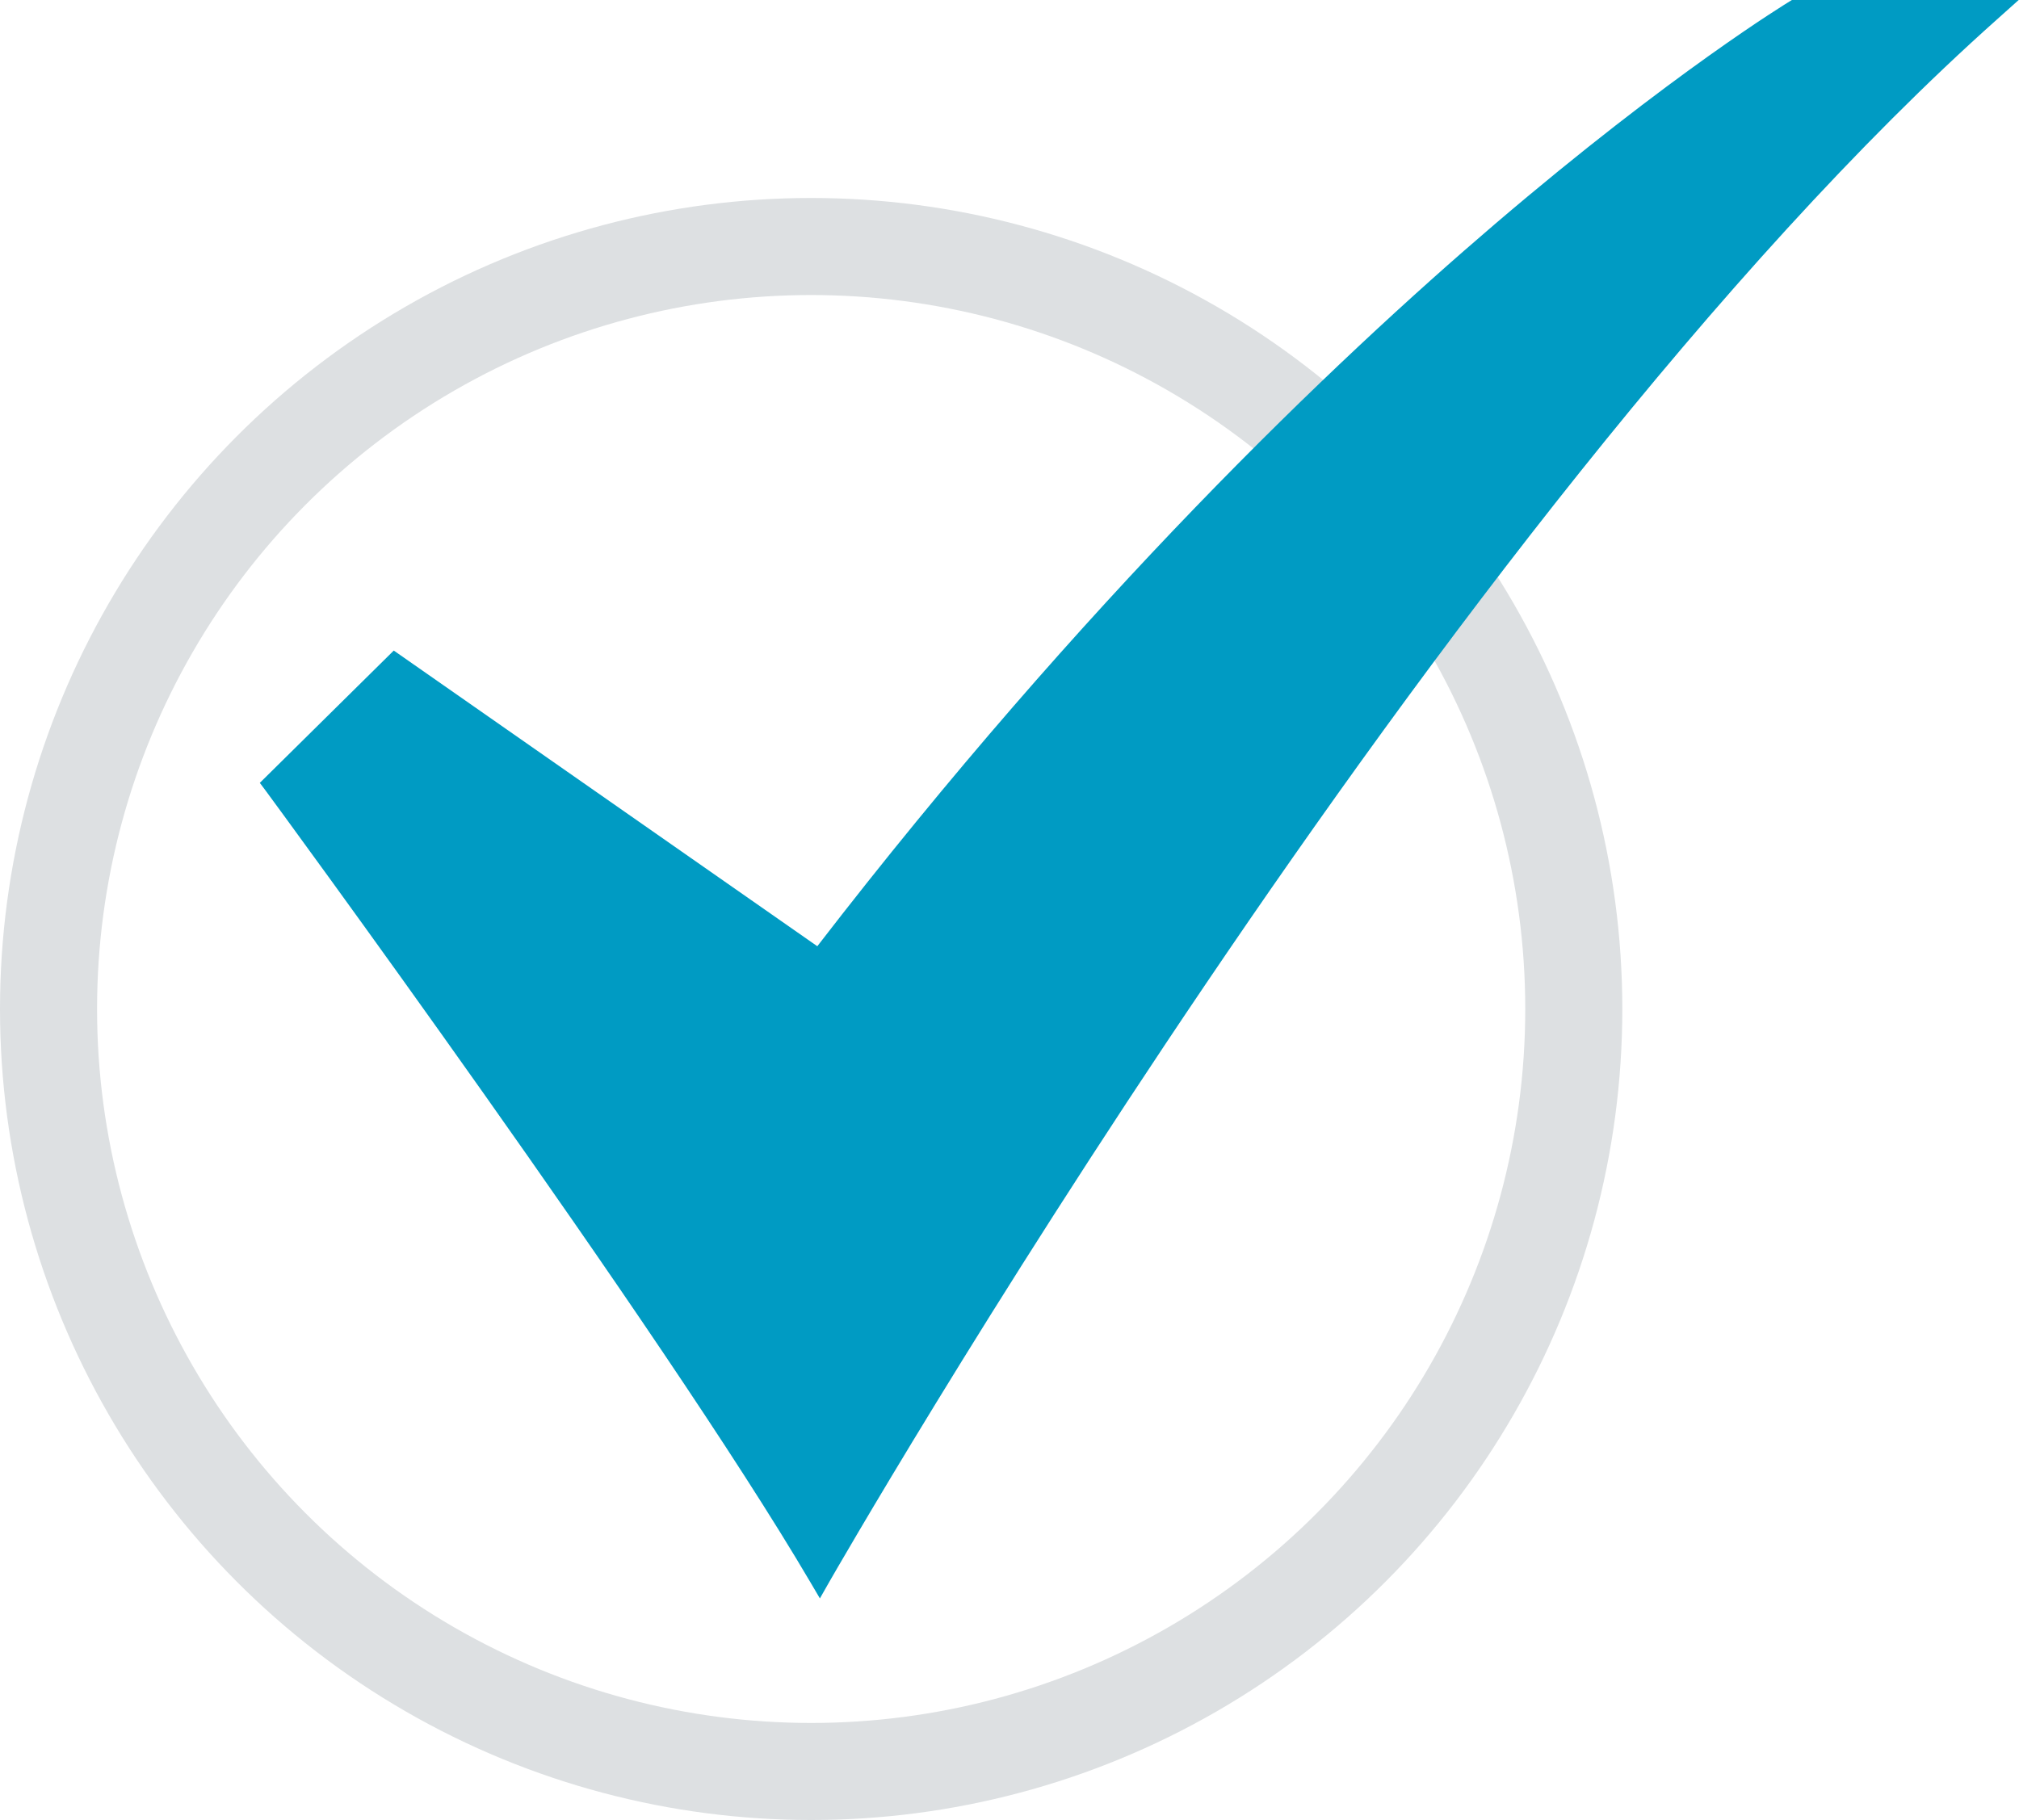 <svg xmlns="http://www.w3.org/2000/svg" id="Layer_2" viewBox="0 0 62.4 56.26"><defs><style>.cls-1{fill:none;stroke:#dde0e2;stroke-miterlimit:10;stroke-width:3px;}.cls-2{fill:#009bc3;}</style></defs><g id="Mockup"><g id="_15-Checked"><circle class="cls-1" cx="25.07" cy="31.19" r="23.57"></circle><path class="cls-2" d="m25.34,49.41l-.3-.51c-4.57-7.78-16.71-24.3-16.83-24.46l-.18-.24,4.14-4.09,13.09,9.14c8.24-10.69,15.93-18.04,20.95-22.33C51.7,2.23,55.27.07,55.3.05l.08-.05h7.01l-.67.6C44.5,15.95,25.82,48.57,25.63,48.9l-.29.51Z"></path></g></g></svg>